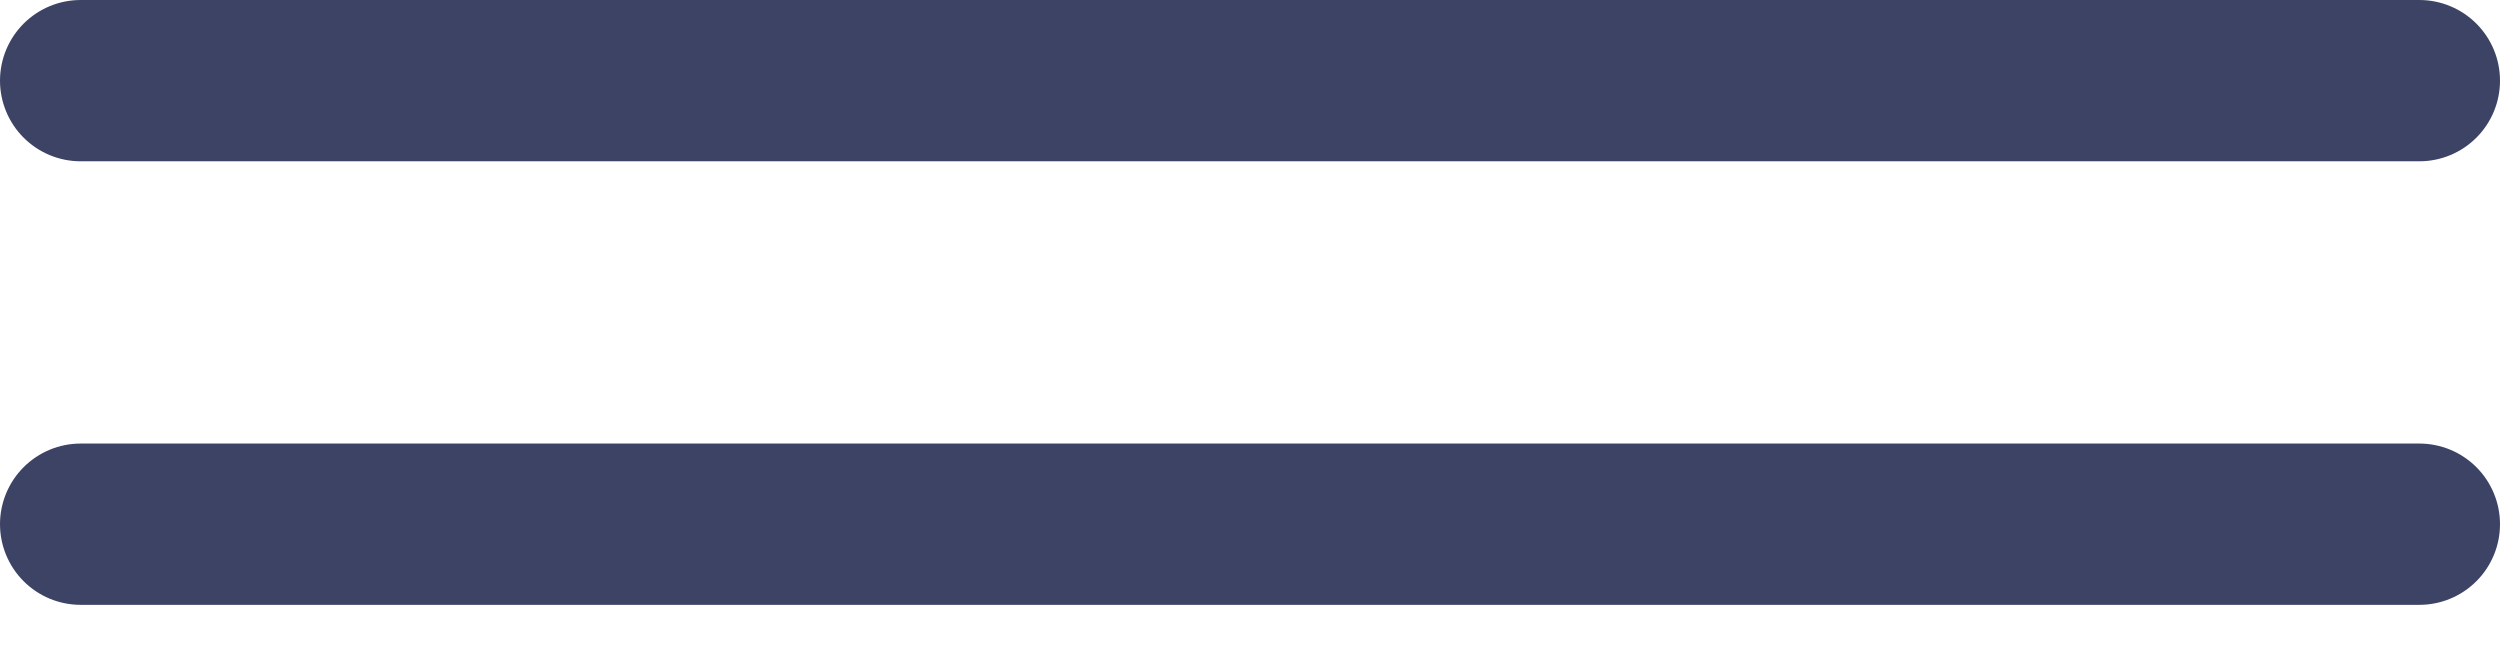 <?xml version="1.0" encoding="UTF-8"?> <svg xmlns="http://www.w3.org/2000/svg" width="31" height="8" viewBox="0 0 31 8" fill="none"><path d="M1 1H30" stroke="#3D4365" stroke-width="2" stroke-linecap="round"></path><path d="M1 6.5H30" stroke="#3D4365" stroke-width="2" stroke-linecap="round"></path></svg> 